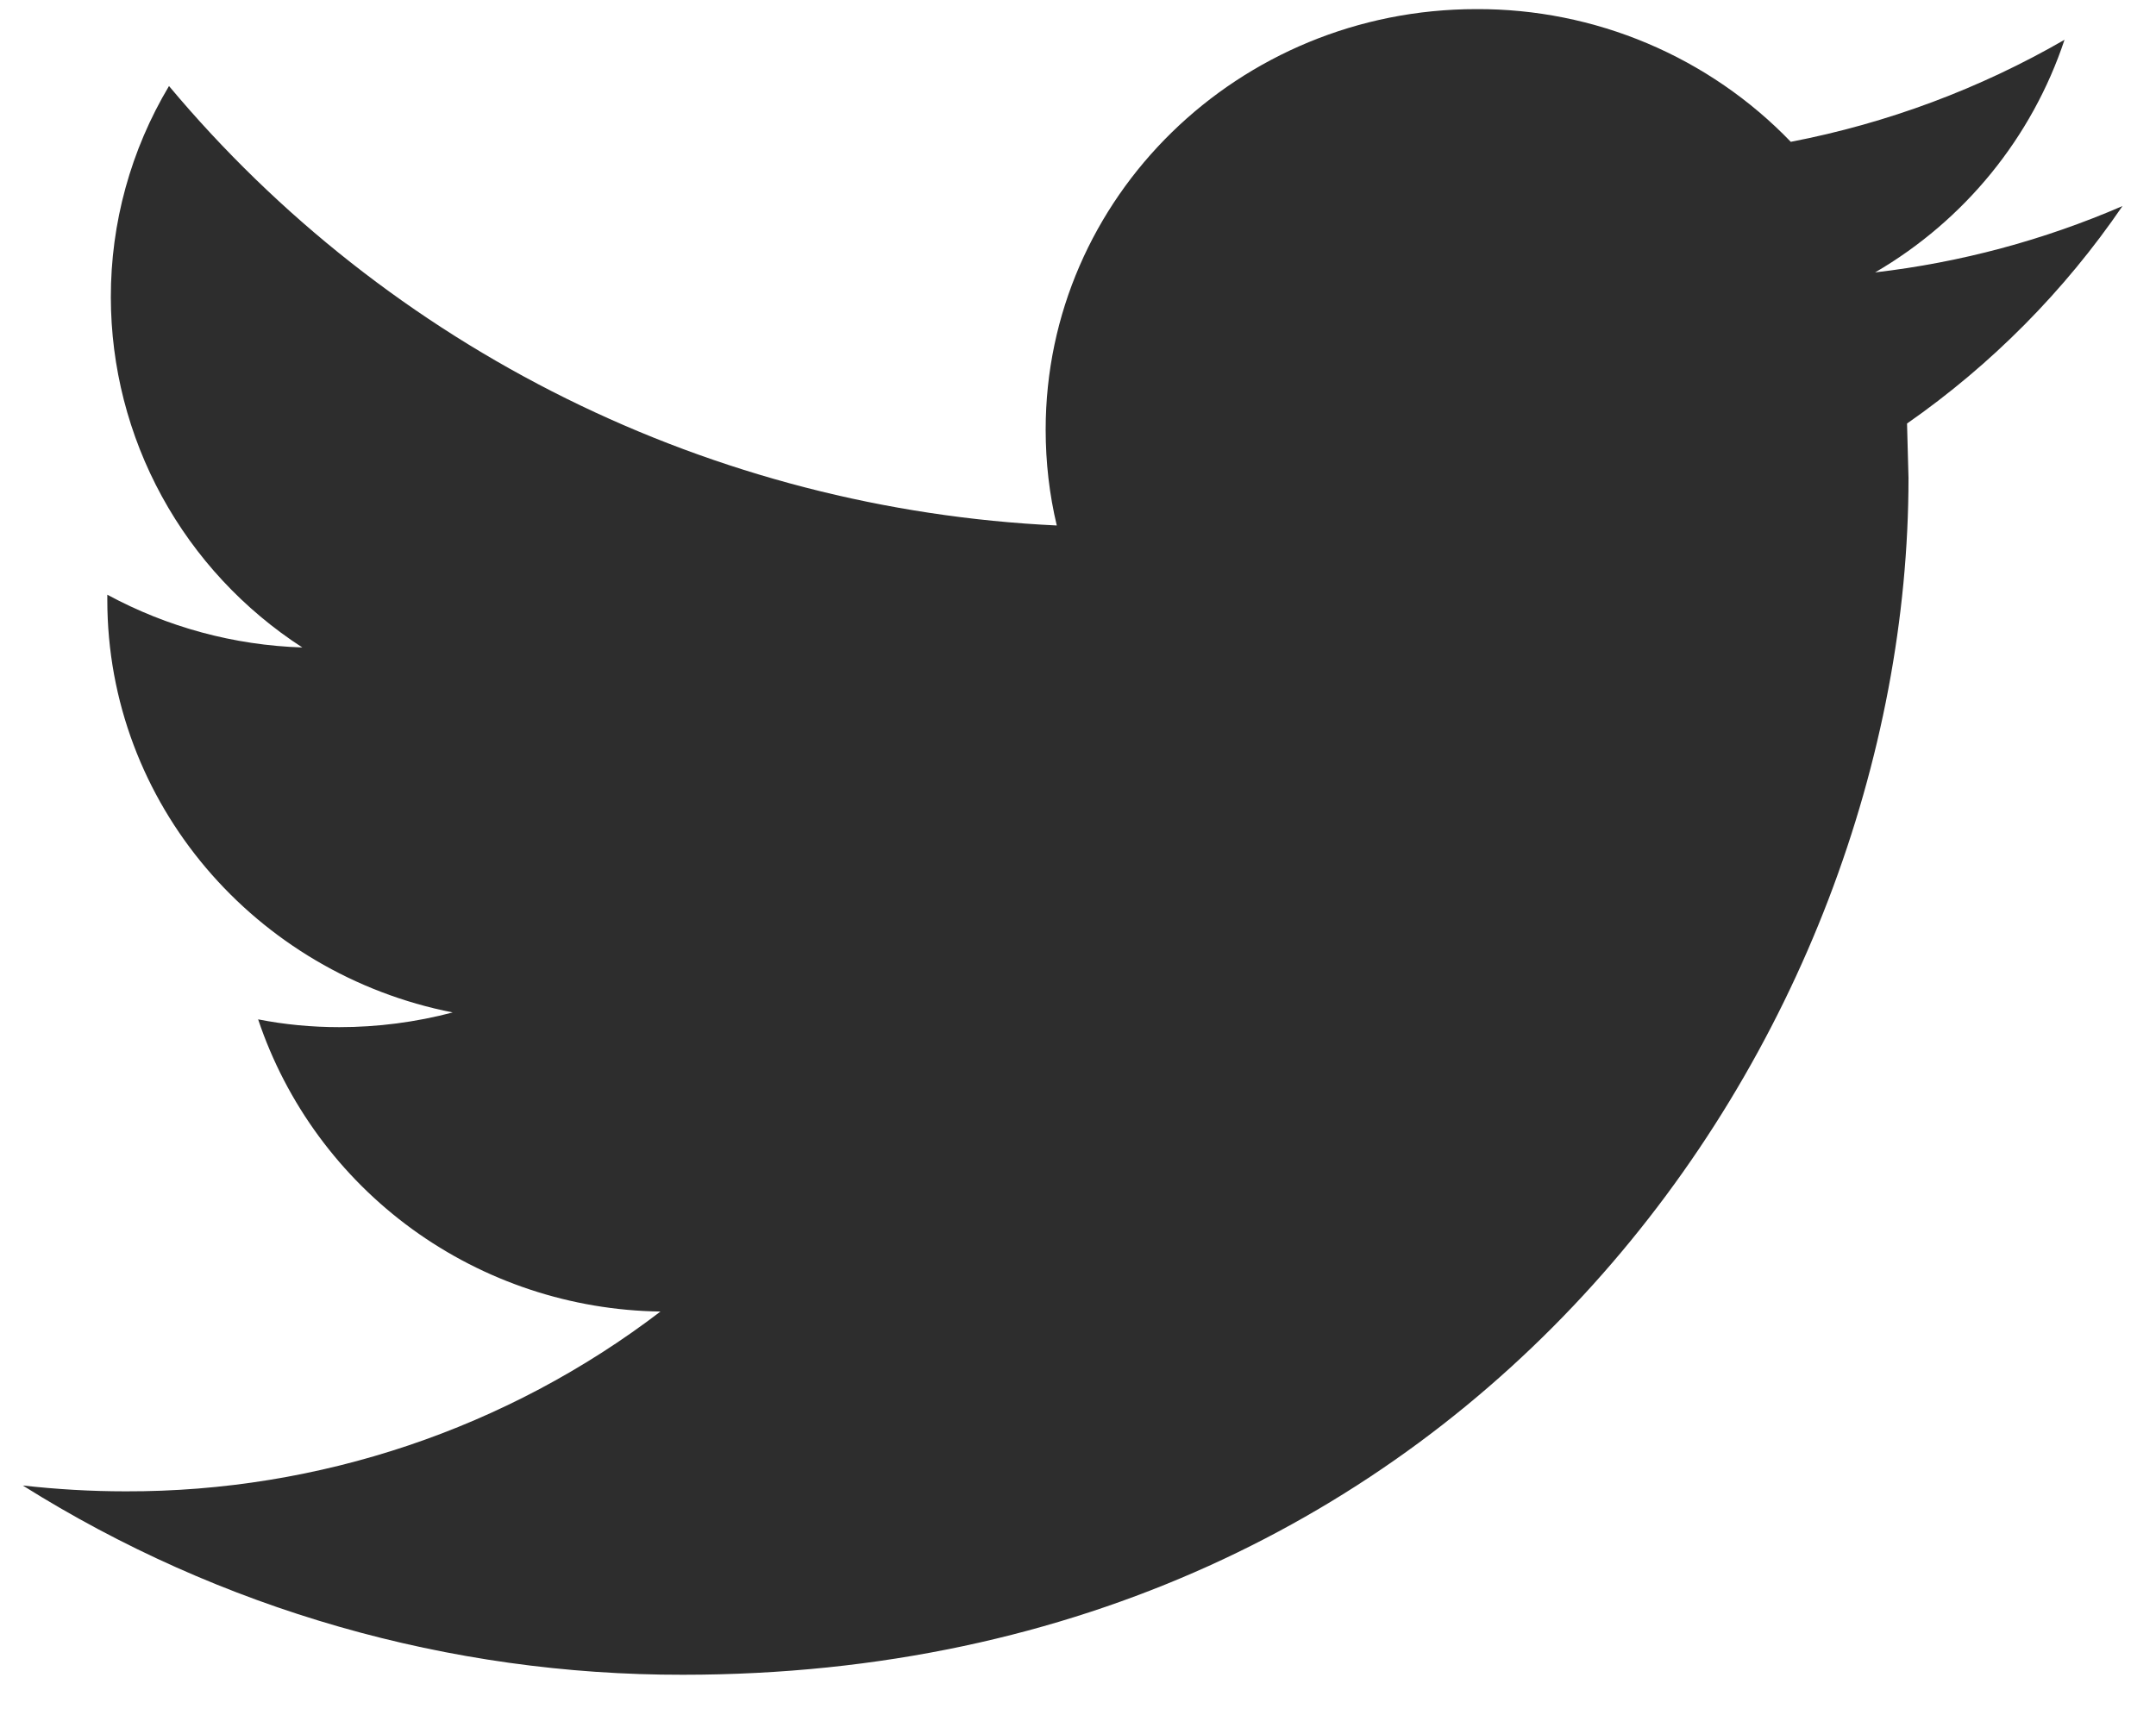 <svg width="44" height="35" viewBox="0 0 44 35" fill="none" xmlns="http://www.w3.org/2000/svg">
<path d="M43.316 4.206C41.709 4.902 40.008 5.358 38.268 5.56C40.095 4.496 41.469 2.808 42.133 0.812C40.402 1.812 38.514 2.516 36.547 2.895C35.719 2.035 34.723 1.351 33.62 0.885C32.517 0.419 31.329 0.181 30.13 0.186C25.275 0.186 21.34 4.032 21.34 8.771C21.34 9.442 21.417 10.099 21.567 10.726C18.084 10.561 14.674 9.679 11.555 8.134C8.436 6.59 5.675 4.418 3.449 1.756C2.669 3.062 2.259 4.552 2.262 6.07C2.264 7.489 2.622 8.886 3.304 10.133C3.987 11.381 4.972 12.441 6.17 13.216C4.777 13.171 3.413 12.802 2.19 12.139V12.245C2.19 16.406 5.221 19.876 9.239 20.666C8.484 20.865 7.706 20.966 6.925 20.966C6.357 20.966 5.806 20.913 5.268 20.807C5.843 22.523 6.942 24.02 8.413 25.089C9.885 26.158 11.655 26.746 13.479 26.771C10.351 29.161 6.511 30.452 2.562 30.441C1.851 30.441 1.153 30.399 0.465 30.322C4.495 32.852 9.169 34.193 13.939 34.185C30.109 34.185 38.949 21.102 38.949 9.757L38.919 8.645C40.644 7.442 42.133 5.938 43.316 4.206Z" fill="#2D2D2D"/>
</svg>
